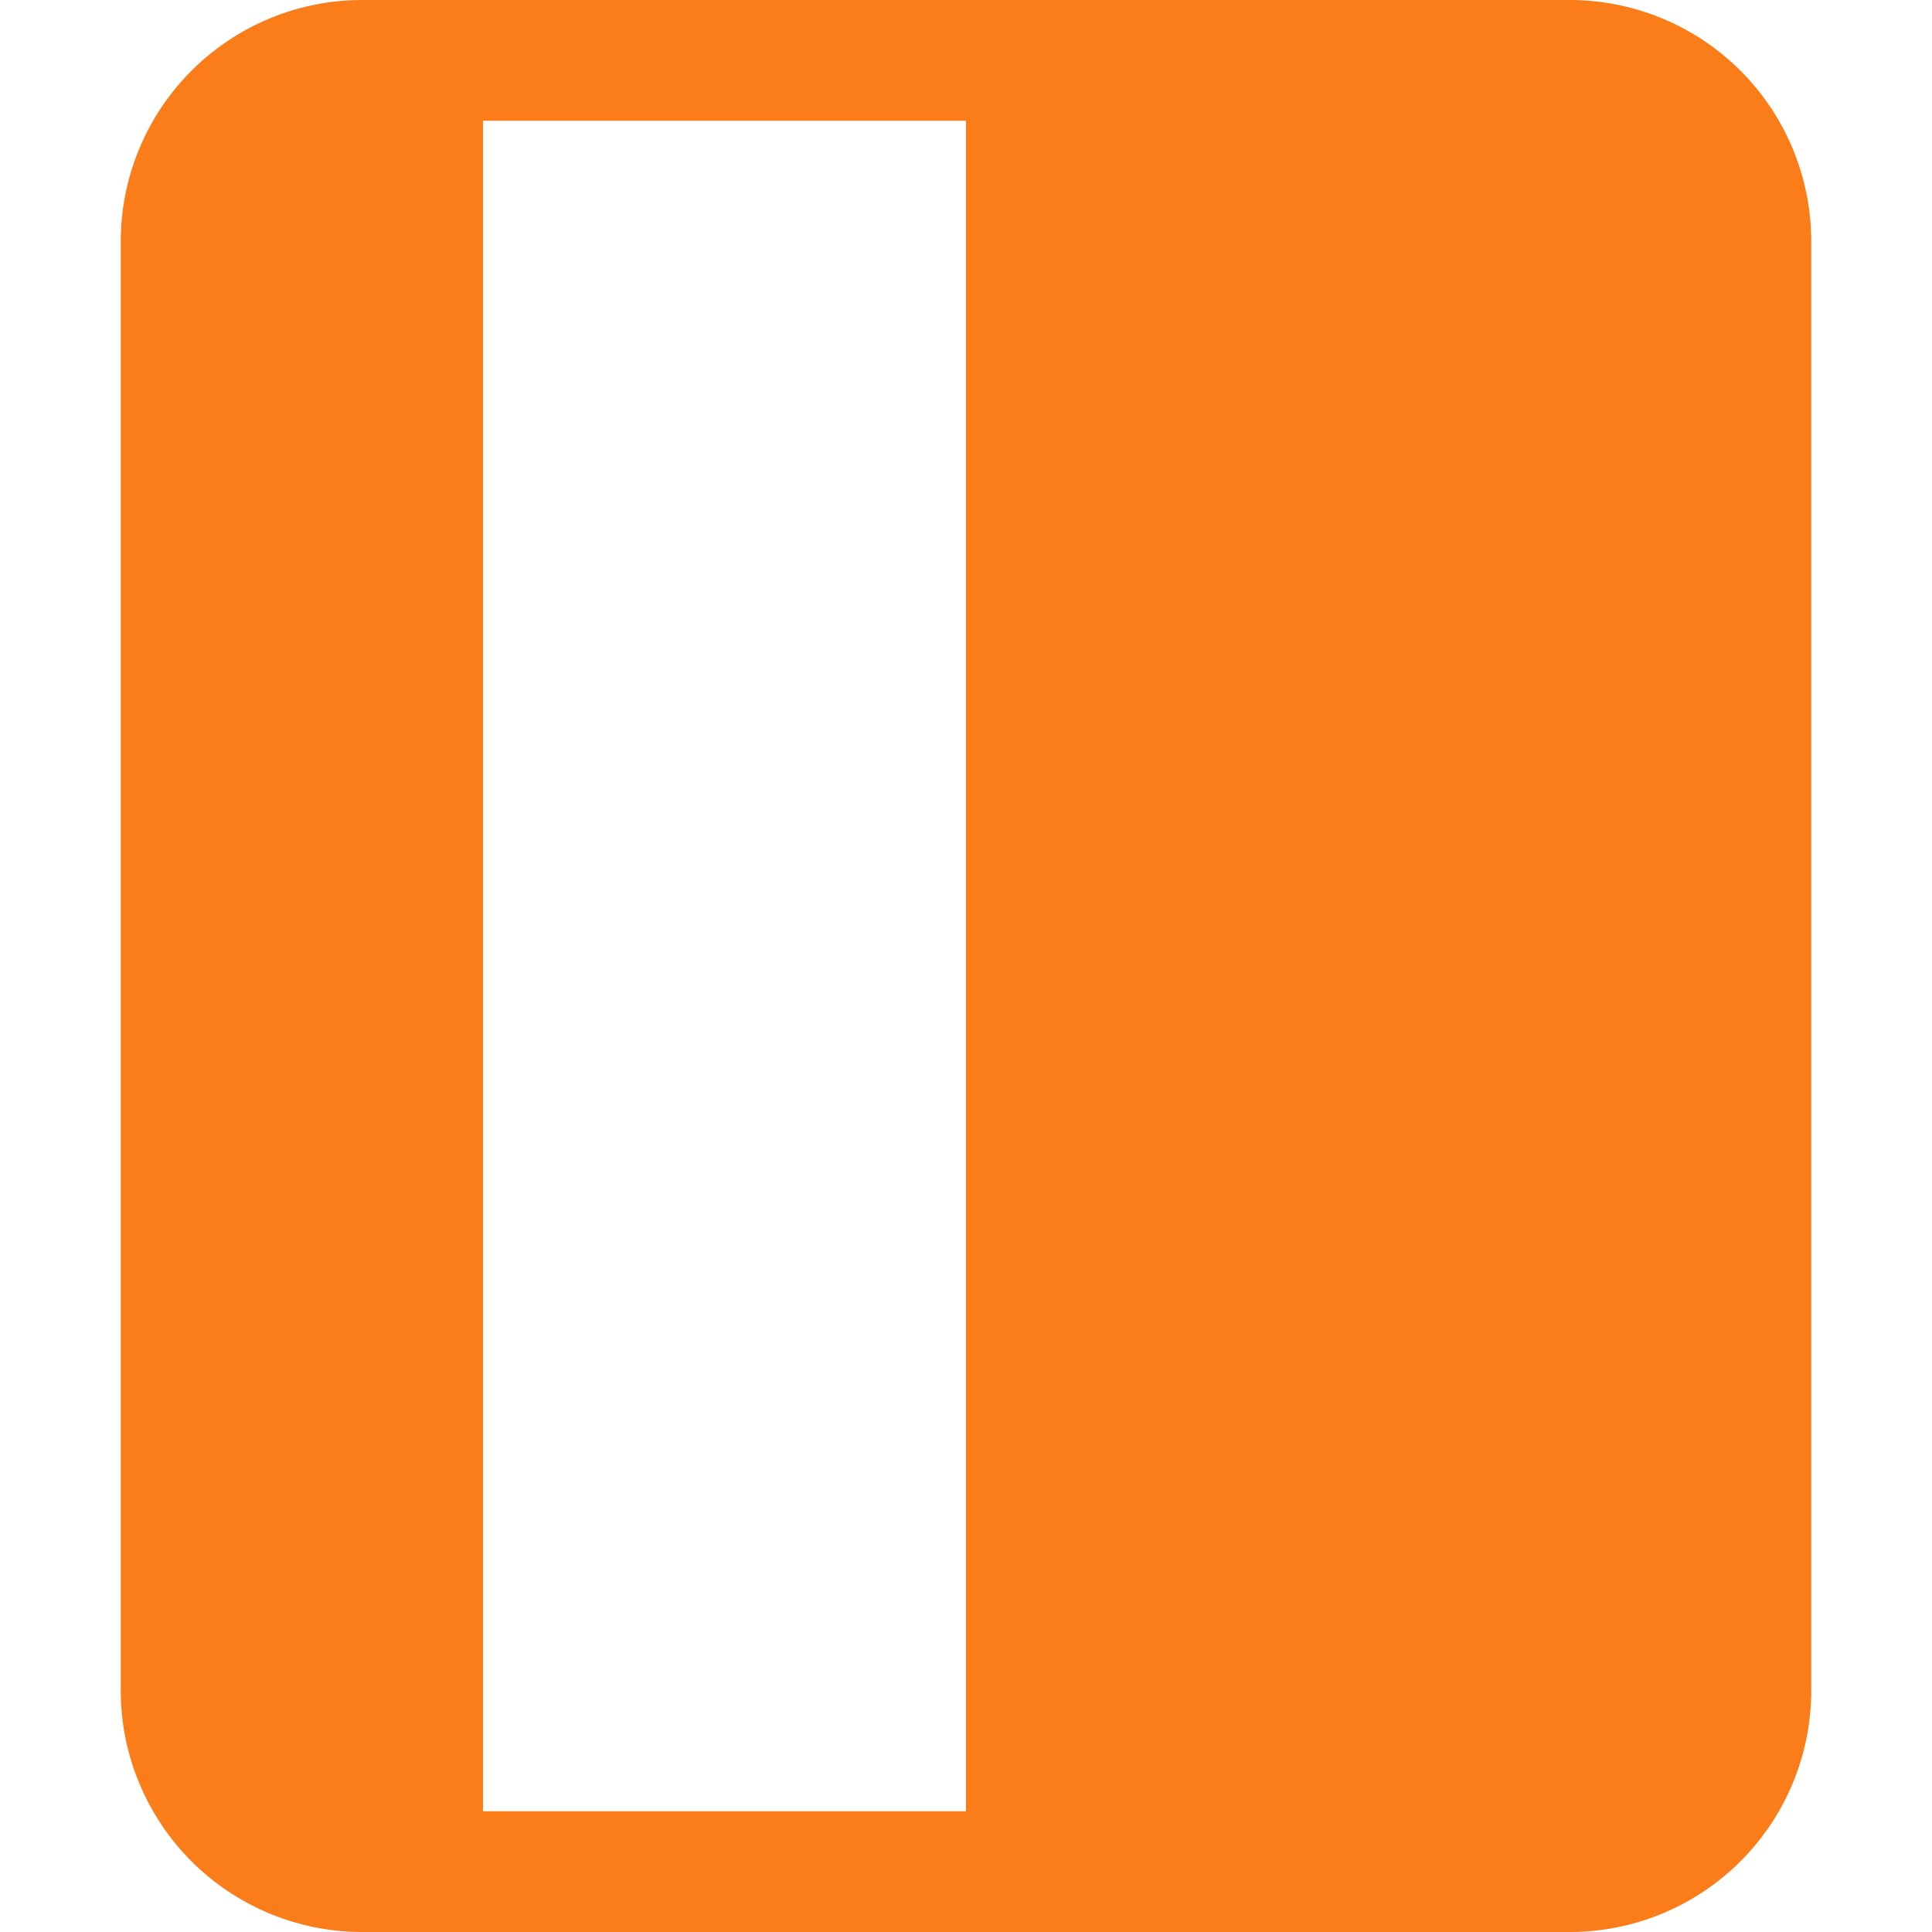 <svg xmlns="http://www.w3.org/2000/svg" width="16" height="16" viewBox="0 0 16 16">
  <g id="favicon_16" transform="translate(-2105 -234)">
    <g id="Pfad_2068" data-name="Pfad 2068" transform="translate(2105 234)" fill="rgba(255,255,255,0)" opacity="0.005">
      <path d="M0,0H16V16H0Z" stroke="none"/>
      <path d="M 1 1 L 1 15 L 15 15 L 15 1 L 1 1 M 0 0 L 16 0 L 16 16 L 0 16 L 0 0 Z" stroke="none" fill="rgba(112,112,112,0)"/>
    </g>
    <g id="Gruppe_15069" data-name="Gruppe 15069" transform="translate(18)">
      <path id="Pfad_4101" data-name="Pfad 4101" d="M-4873,4389h-10a2,2,0,0,1-2-2v-12a2,2,0,0,1,2-2h10a2,2,0,0,1,2,2v12A2,2,0,0,1-4873,4389Zm-9-15v14h4v-14Z" transform="translate(6973 -4139)" fill="#fa7d19"/>
    </g>
  </g>
</svg>

